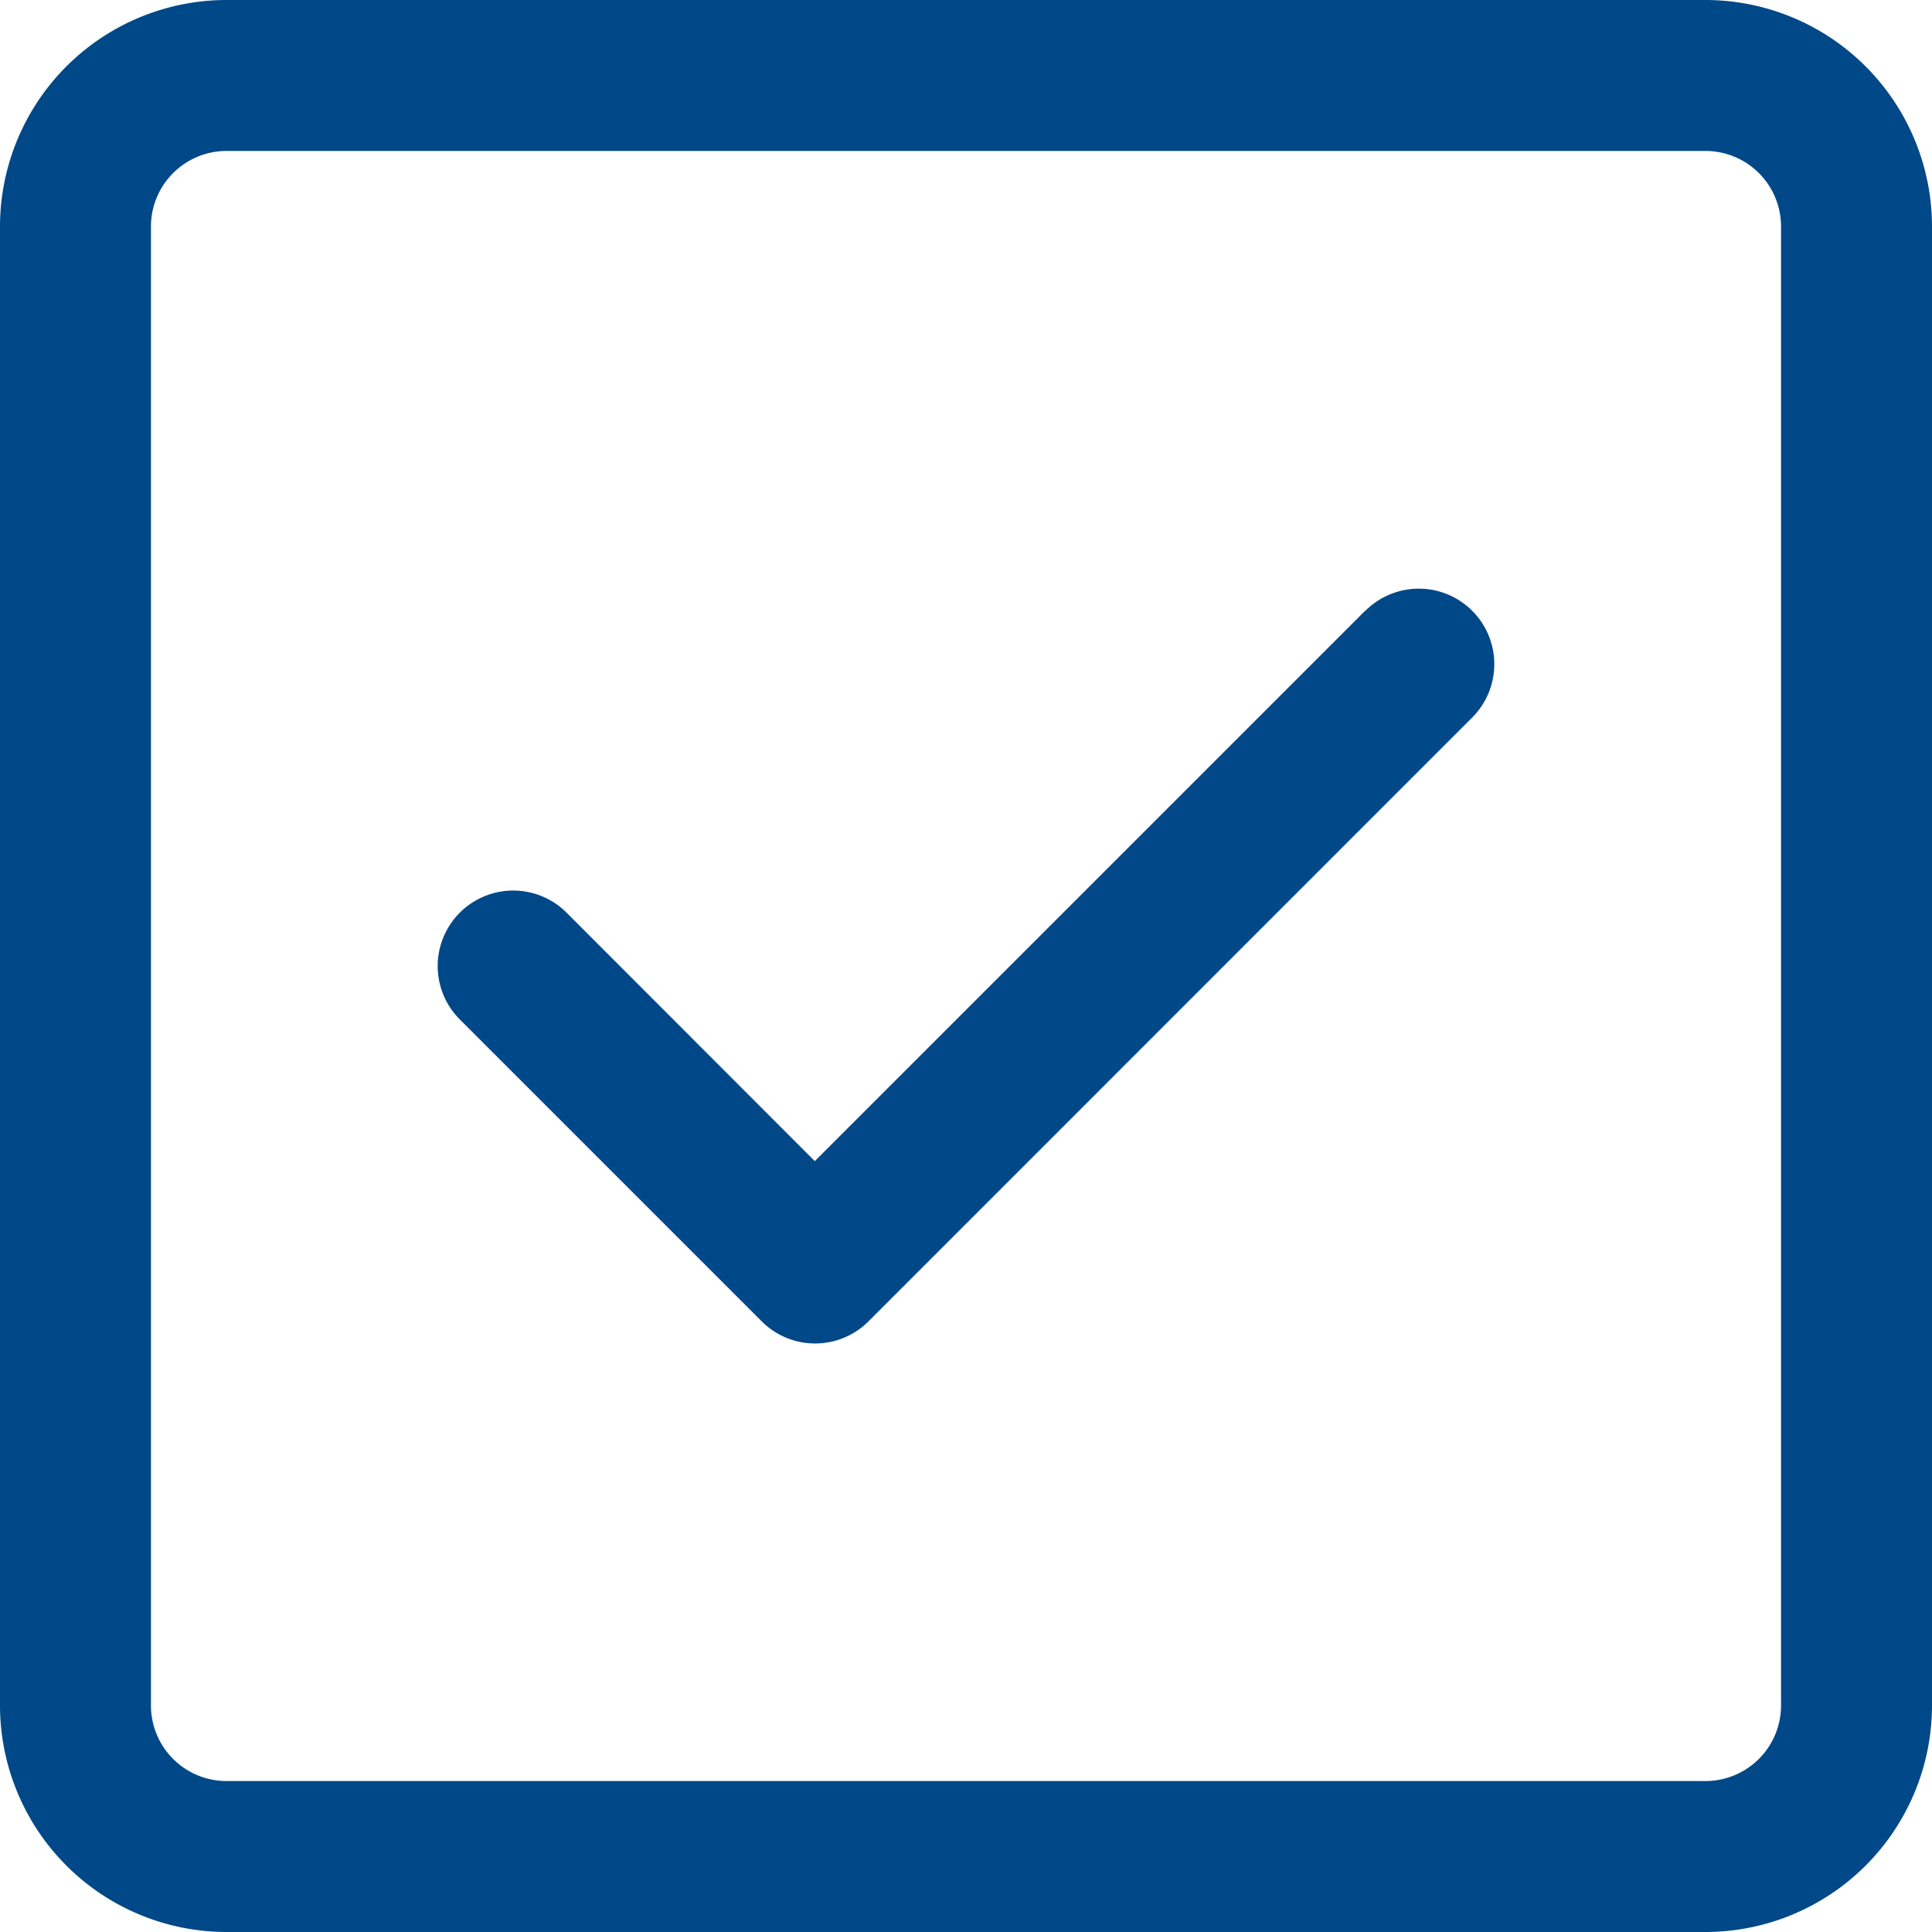 <svg id="verified" xmlns="http://www.w3.org/2000/svg" width="15" height="15" viewBox="0 0 15 15"><g id="グループ_1650" data-name="グループ 1650"><g id="グループ_1649" data-name="グループ 1649" fill="#004888"><path id="パス_10300" data-name="パス 10300" d="M123.2 156.171l-4.273 4.273-1.927-1.929a.586.586 0 10-.829.829l2.344 2.344a.586.586 0 00.829 0l4.687-4.688a.586.586 0 10-.829-.829z" transform="translate(-112.601 -151.429)"/><path id="パス_10301" data-name="パス 10301" d="M13.242 0H1.758A1.76 1.76 0 000 1.758v11.484A1.76 1.76 0 001.758 15h11.484A1.76 1.76 0 0015 13.242V1.758A1.76 1.76 0 0013.242 0zm.586 13.242a.587.587 0 01-.586.586H1.758a.587.587 0 01-.586-.586V1.758a.587.587 0 01.586-.586h11.484a.587.587 0 01.586.586z"/></g></g></svg>
